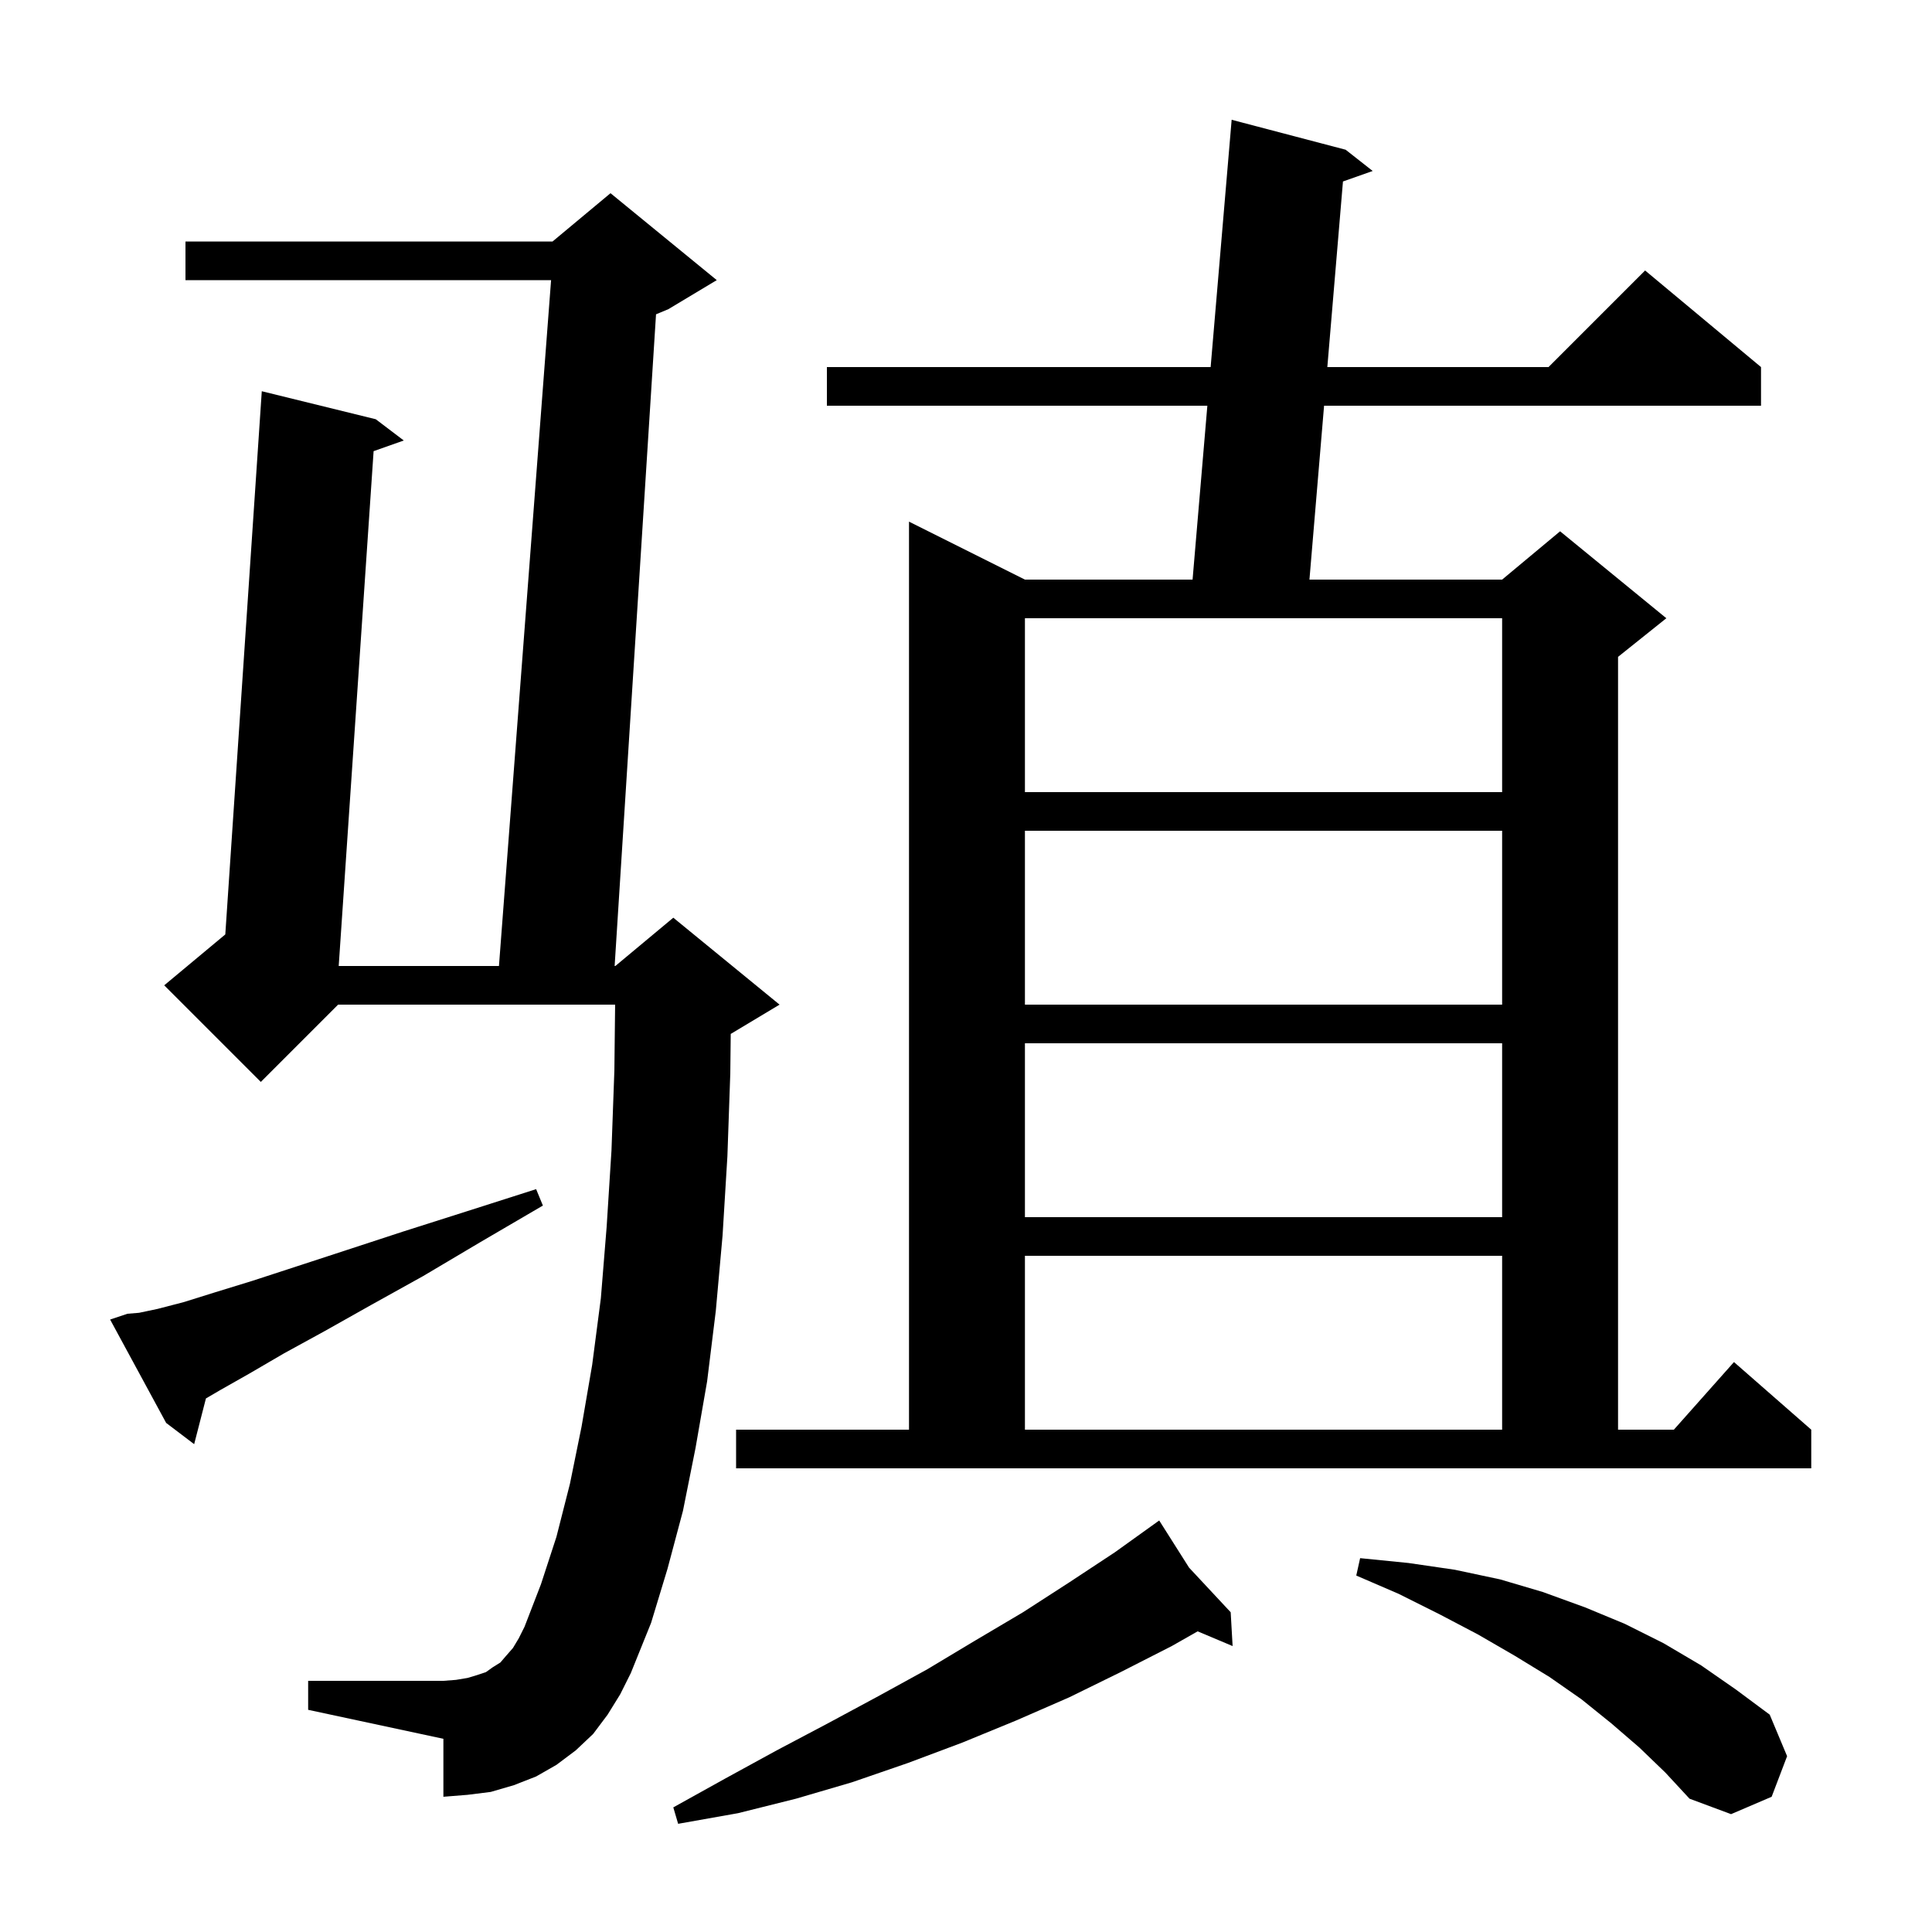 <svg xmlns="http://www.w3.org/2000/svg" xmlns:xlink="http://www.w3.org/1999/xlink" version="1.1" baseProfile="full" viewBox="0 0 200 200" width="200" height="200"><g fill="currentColor"><path d="M 123.094 162.283 L 127.4 166.9 L 127.6 170.4 L 123.98 168.876 L 121.3 170.4 L 116.0 173.1 L 110.7 175.7 L 105.2 178.1 L 99.6 180.4 L 94.0 182.5 L 88.2 184.5 L 82.4 186.2 L 76.4 187.7 L 70.2 188.8 L 69.7 187.1 L 75.1 184.1 L 80.4 181.2 L 85.7 178.4 L 90.9 175.6 L 96.0 172.8 L 101.0 169.8 L 105.9 166.9 L 110.7 163.8 L 115.4 160.7 L 119.123 158.029 L 119.1 158.0 L 119.126 158.027 L 120.0 157.4 Z M 169.7 180.9 L 166.8 178.4 L 163.7 175.9 L 160.4 173.6 L 156.8 171.4 L 153.0 169.2 L 149.0 167.1 L 144.8 165.0 L 140.4 163.1 L 140.8 161.3 L 145.8 161.8 L 150.6 162.5 L 155.3 163.5 L 159.7 164.8 L 164.1 166.4 L 168.2 168.1 L 172.2 170.1 L 176.1 172.4 L 179.7 174.9 L 183.2 177.5 L 185.0 181.8 L 183.4 186.0 L 179.2 187.8 L 174.9 186.2 L 172.4 183.5 Z M 62.9 177.5 L 61.4 179.5 L 59.6 181.2 L 57.6 182.7 L 55.5 183.9 L 53.2 184.8 L 50.8 185.5 L 48.4 185.8 L 45.9 186.0 L 45.9 180.0 L 31.9 177.0 L 31.9 174.0 L 45.9 174.0 L 47.2 173.9 L 48.4 173.7 L 49.4 173.4 L 50.3 173.1 L 51.0 172.6 L 51.8 172.1 L 52.4 171.4 L 53.1 170.6 L 53.7 169.6 L 54.3 168.4 L 56.0 164.0 L 57.6 159.1 L 59.0 153.6 L 60.2 147.7 L 61.3 141.3 L 62.2 134.4 L 62.8 127.0 L 63.3 119.1 L 63.6 110.8 L 63.677 104.0 L 35.0 104.0 L 27.0 112.0 L 17.0 102.0 L 23.323 96.731 L 27.1 40.5 L 38.9 43.4 L 41.8 45.6 L 38.676 46.703 L 35.063 100.0 L 51.652 100.0 L 57.048 29.0 L 19.2 29.0 L 19.2 25.0 L 57.2 25.0 L 63.2 20.0 L 74.2 29.0 L 69.2 32.0 L 67.912 32.537 L 63.627 100.0 L 63.7 100.0 L 69.7 95.0 L 80.7 104.0 L 75.7 107.0 L 75.645 107.023 L 75.6 111.1 L 75.3 119.7 L 74.8 127.9 L 74.1 135.7 L 73.2 143.0 L 72.0 149.9 L 70.7 156.4 L 69.1 162.4 L 67.4 168.0 L 65.3 173.2 L 64.2 175.4 Z M 76.2 148.0 L 94.1 148.0 L 94.1 54.0 L 106.1 60.0 L 123.455 60.0 L 124.985 42.0 L 85.6 42.0 L 85.6 38.0 L 125.325 38.0 L 127.5 12.4 L 139.3 15.5 L 142.1 17.7 L 139.023 18.786 L 137.405 38.0 L 160.3 38.0 L 170.3 28.0 L 182.3 38.0 L 182.3 42.0 L 137.068 42.0 L 135.553 60.0 L 155.5 60.0 L 161.5 55.0 L 172.5 64.0 L 167.5 68.0 L 167.5 148.0 L 173.278 148.0 L 179.5 141.0 L 187.5 148.0 L 187.5 152.0 L 76.2 152.0 Z M 13.2 136.0 L 14.4 135.9 L 16.3 135.5 L 19.0 134.8 L 22.2 133.8 L 26.1 132.6 L 30.7 131.1 L 35.9 129.4 L 41.7 127.5 L 48.3 125.4 L 55.5 123.1 L 56.2 124.8 L 49.7 128.6 L 43.8 132.1 L 38.4 135.1 L 33.6 137.8 L 29.4 140.1 L 25.8 142.2 L 22.8 143.9 L 21.318 144.765 L 20.1 149.5 L 17.2 147.3 L 11.4 136.6 Z M 106.1 130.0 L 106.1 148.0 L 155.5 148.0 L 155.5 130.0 Z M 106.1 108.0 L 106.1 126.0 L 155.5 126.0 L 155.5 108.0 Z M 106.1 86.0 L 106.1 104.0 L 155.5 104.0 L 155.5 86.0 Z M 106.1 64.0 L 106.1 82.0 L 155.5 82.0 L 155.5 64.0 Z "/></g></svg>